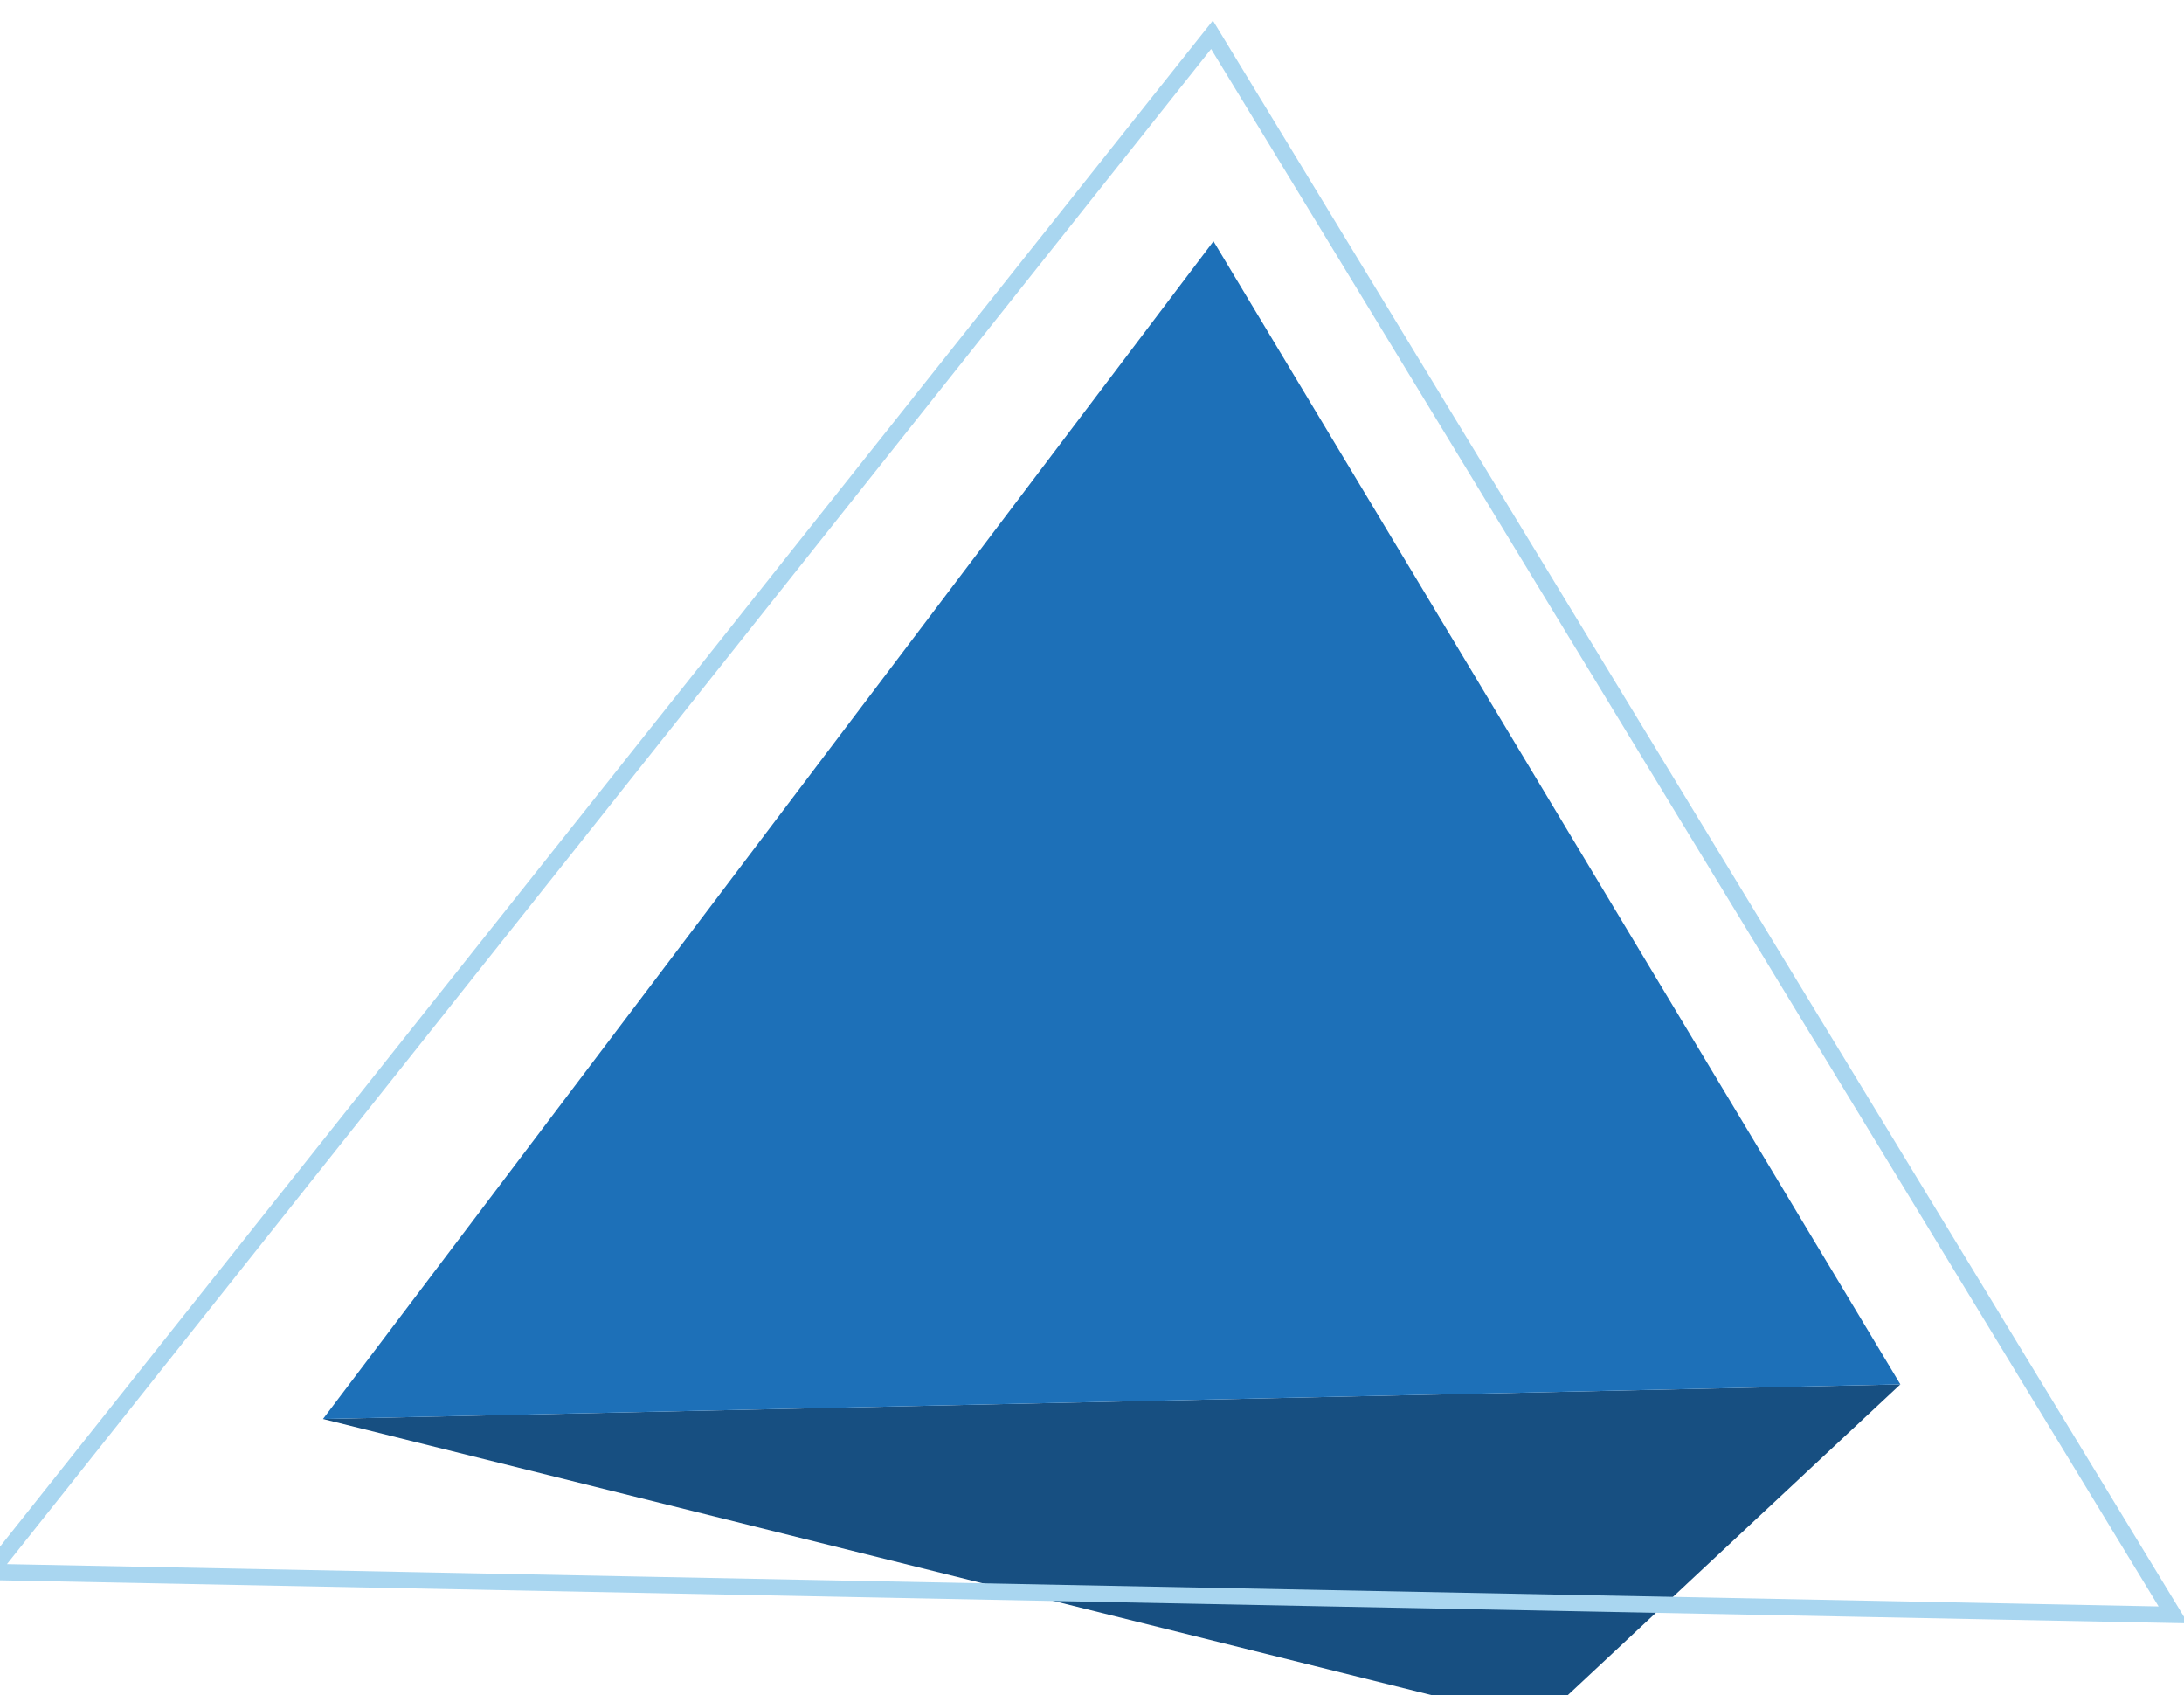 <?xml version="1.0" encoding="utf-8"?>
<!-- Generator: Adobe Illustrator 25.2.3, SVG Export Plug-In . SVG Version: 6.00 Build 0)  -->
<svg version="1.1" id="Vrstva_1" xmlns="http://www.w3.org/2000/svg" xmlns:xlink="http://www.w3.org/1999/xlink" x="0px" y="0px"
	 viewBox="0 0 67 52" style="enable-background:new 0 0 67 52;" xml:space="preserve">
<style type="text/css">
	.st0{clip-path:url(#SVGID_2_);}
	.st1{fill:#174F81;}
	.st2{fill:#1D70B8;}
	.st3{fill:none;stroke:#A9D6F0;stroke-width:0.5;stroke-miterlimit:4.001;}
</style>
<g>
	<defs>
		<rect id="SVGID_1_" width="67" height="52"/>
	</defs>
	<clipPath id="SVGID_2_">
		<use xlink:href="#SVGID_1_"  style="overflow:visible;"/>
	</clipPath>
	<g id="triangel-colored" class="st0">
		<g id="Group_34" transform="translate(-360.817 -3634.523)">
			<g id="Group_22" transform="matrix(0.259, 0.966, -0.966, 0.259, 3840.282, 2330.681)">
				<g id="Group_21" transform="matrix(1, -0.017, 0.017, 1, 368.647, 3647.349)">
					<path id="Path_53" class="st1" d="M45.6,6.1L33.3,52.9l19.2-33.3L45.6,6.1z"/>
					<path id="Path_54" class="st2" d="M45.6,6.1L33.3,52.9L6.1,16.7L45.6,6.1z"/>
					<path id="Path_55" class="st3" d="M0,15l35,49L54.7,0L0,15z"/>
				</g>
			</g>
		</g>
	</g>
</g>
</svg>
